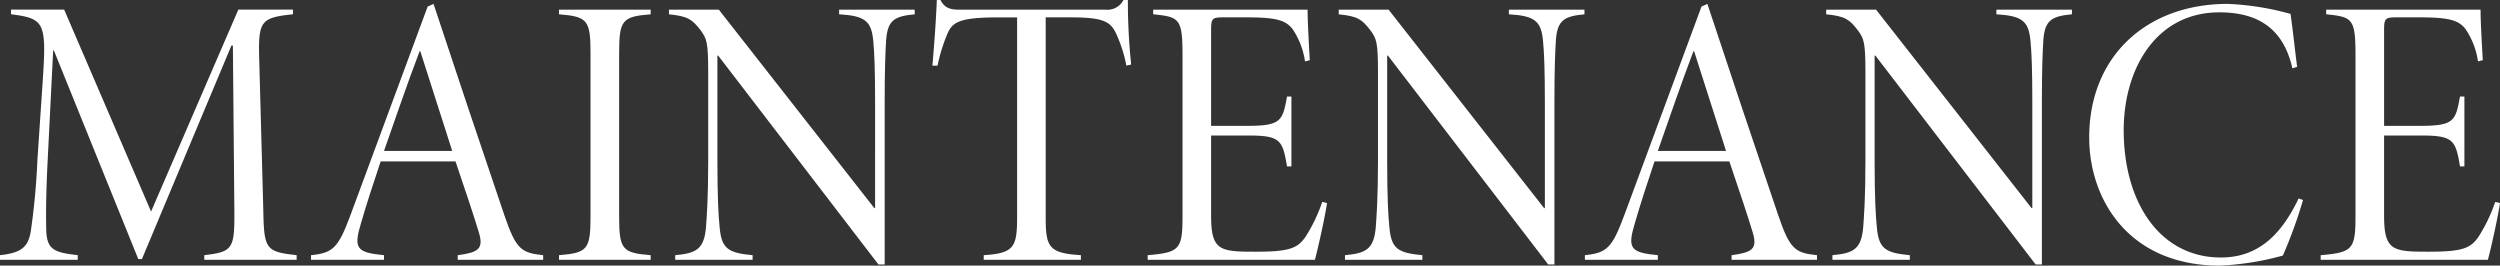 <svg xmlns="http://www.w3.org/2000/svg" width="329.462" height="35.003" viewBox="0 0 329.462 35.003"><rect x="0" y="0" width="329.462" height="35.003" fill="#333333" stroke="none"/><g transform="translate(-166.244 -163.371)"><g transform="translate(166.244 163.371)"><path d="M193.164,197.139v-.611c3.819-.458,4.012-.814,3.964-6.157l-.194-21.471h-.192l-11.793,28.136h-.483l-11.116-27.475h-.1l-.725,14.5c-.192,3.765-.24,6.564-.192,9.006.049,2.746,1.014,3.1,4.156,3.458v.611H166.244v-.611c2.948-.305,3.722-1.17,4.059-3.153a92.556,92.556,0,0,0,.87-9.362l.725-10.787c.485-7.427.146-7.885-4.2-8.445v-.611H174.7l11.453,26.61,11.5-26.61h7.2v.611c-4.252.458-4.59.865-4.447,5.952l.533,19.639c.1,5.343.242,5.7,4.4,6.157v.611Z" transform="translate(-166.244 -162.899)" fill="#fff"/><path d="M211.355,197.422v-.611c2.706-.356,3.431-.814,2.8-2.951-.628-2.086-1.692-5.29-3.093-9.411h-9.86c-1.064,3.153-1.884,5.7-2.562,8.038-1.062,3.46-.628,3.969,3,4.325v.611h-9.618v-.611c2.9-.305,3.578-.916,5.22-5.341l10.149-27.424.773-.356q4.567,13.812,9.329,27.829c1.546,4.528,2.223,4.986,5.122,5.292v.611Zm-4.929-27.475h-.1c-1.644,4.325-3.239,9.006-4.687,13.127h8.989Z" transform="translate(-151.033 -163.182)" fill="#fff"/><path d="M212.573,197.139v-.611c3.77-.305,4.156-.763,4.156-5.139V169.921c0-4.376-.386-4.834-4.156-5.139v-.611h12.083v.611c-3.77.305-4.156.763-4.156,5.139V191.39c0,4.376.386,4.834,4.156,5.139v.611Z" transform="translate(-138.907 -162.899)" fill="#fff"/><path d="M254.074,164.782c-2.659.254-3.576.763-3.77,3.409-.1,1.628-.192,3.764-.192,8.241V197.75h-.822l-21.121-27.525h-.1v13.891c0,4.885.145,7.325.291,8.7.242,2.9,1.159,3.409,4.349,3.714v.611h-10.2v-.611c2.8-.254,3.818-.814,4.059-3.714.1-1.374.289-3.815.289-8.7v-11.7c0-3.969-.192-4.425-1.014-5.545-1.111-1.425-1.643-1.832-4.156-2.086v-.611h6.573l20.491,26.152h.1V176.432c0-4.478-.1-6.665-.242-8.139-.242-2.646-1.111-3.307-4.5-3.511v-.611h9.957Z" transform="translate(-133.526 -162.899)" fill="#fff"/><path d="M269.086,172.019a18.208,18.208,0,0,0-1.449-4.425c-.725-1.374-1.644-1.935-5.85-1.935h-3.334v26.3c0,3.969.386,4.783,4.64,5.037v.611H250.286V197c4.012-.254,4.4-1.069,4.4-5.037v-26.3h-2.512c-4.834,0-5.9.561-6.573,1.935a21.78,21.78,0,0,0-1.4,4.425h-.676c.242-2.8.483-6.1.58-8.648h.483c.579,1.119,1.353,1.272,2.609,1.272h19.139a2.388,2.388,0,0,0,2.368-1.272h.58a80.027,80.027,0,0,0,.434,8.5Z" transform="translate(-120.647 -163.371)" fill="#fff"/><path d="M285,189.661c-.242,1.678-1.111,5.646-1.595,7.478h-22.04v-.611c4.206-.356,4.592-.763,4.592-5.139V170.224c0-4.883-.386-5.087-3.867-5.443v-.611h20.348c0,1.628.192,4.885.289,6.664l-.628.153a10.363,10.363,0,0,0-1.546-4.12c-.919-1.323-2.272-1.681-6.139-1.681h-3.19c-1.353,0-1.5.2-1.5,1.628v12.67h4.784c4.446,0,4.64-.661,5.22-3.867h.579v9.21h-.579c-.58-3.46-.87-4.071-5.123-4.071h-4.881v10.533c0,2.39.289,3.407,1.064,4.069.917.712,2.56.712,4.929.712,4.447,0,5.413-.507,6.429-1.932a21.219,21.219,0,0,0,2.223-4.632Z" transform="translate(-110.118 -162.899)" fill="#fff"/><path d="M309.583,164.782c-2.657.254-3.576.763-3.768,3.409-.1,1.628-.194,3.764-.194,8.241V197.75h-.82l-21.122-27.525h-.1v13.891c0,4.885.145,7.325.291,8.7.24,2.9,1.159,3.409,4.349,3.714v.611h-10.2v-.611c2.8-.254,3.819-.814,4.061-3.714.1-1.374.289-3.815.289-8.7v-11.7c0-3.969-.192-4.425-1.016-5.545-1.11-1.425-1.643-1.832-4.155-2.086v-.611h6.573l20.491,26.152h.1V176.432c0-4.478-.1-6.665-.242-8.139-.242-2.646-1.111-3.307-4.5-3.511v-.611h9.955Z" transform="translate(-100.772 -162.899)" fill="#fff"/><path d="M316.933,197.422v-.611c2.708-.356,3.433-.814,2.8-2.951-.63-2.086-1.692-5.29-3.094-9.411h-9.86c-1.062,3.153-1.884,5.7-2.562,8.038-1.062,3.46-.628,3.969,3,4.325v.611H297.6v-.611c2.9-.305,3.578-.916,5.22-5.341l10.149-27.424.773-.356q4.567,13.812,9.329,27.829c1.546,4.528,2.223,4.986,5.122,5.292v.611ZM312,169.948h-.1c-1.642,4.325-3.237,9.006-4.687,13.127h8.989Z" transform="translate(-88.737 -163.182)" fill="#fff"/><path d="M349.985,164.782c-2.659.254-3.576.763-3.77,3.409-.1,1.628-.192,3.764-.192,8.241V197.75H345.2L324.08,170.224h-.1v13.891c0,4.885.146,7.325.291,8.7.242,2.9,1.159,3.409,4.349,3.714v.611h-10.2v-.611c2.8-.254,3.818-.814,4.059-3.714.1-1.374.291-3.815.291-8.7v-11.7c0-3.969-.194-4.425-1.016-5.545-1.111-1.425-1.643-1.832-4.156-2.086v-.611h6.573l20.493,26.152h.1V176.432c0-4.478-.1-6.665-.243-8.139-.242-2.646-1.111-3.307-4.493-3.511v-.611h9.955Z" transform="translate(-76.934 -162.899)" fill="#fff"/><path d="M367.577,189.537a60.345,60.345,0,0,1-2.659,7.325,37,37,0,0,1-8.313,1.323c-11.986,0-17.206-8.7-17.206-16.891,0-10.633,7.492-17.6,18.27-17.6a36.133,36.133,0,0,1,8.265,1.323c.386,2.8.579,4.832.87,6.969l-.628.2c-1.208-5.341-4.64-7.378-9.618-7.378-8.41,0-12.614,7.53-12.614,15.519,0,9.617,4.832,16.789,12.808,16.789,5.268,0,8.167-3.458,10.245-7.783Z" transform="translate(-64.073 -163.182)" fill="#fff"/><path d="M382.216,189.661c-.242,1.678-1.111,5.646-1.595,7.478H358.583v-.611c4.2-.356,4.59-.763,4.59-5.139V170.224c0-4.883-.386-5.087-3.865-5.443v-.611h20.346c0,1.628.194,4.885.291,6.664l-.63.153a10.31,10.31,0,0,0-1.547-4.12c-.917-1.323-2.271-1.681-6.136-1.681h-3.191c-1.353,0-1.5.2-1.5,1.628v12.67h4.784c4.447,0,4.64-.661,5.22-3.867h.58v9.21h-.58c-.58-3.46-.87-4.071-5.123-4.071h-4.881v10.533c0,2.39.291,3.407,1.064,4.069.917.712,2.562.712,4.929.712,4.446,0,5.414-.507,6.429-1.932a21.219,21.219,0,0,0,2.223-4.632Z" transform="translate(-52.754 -162.899)" fill="#fff"/></g></g></svg>